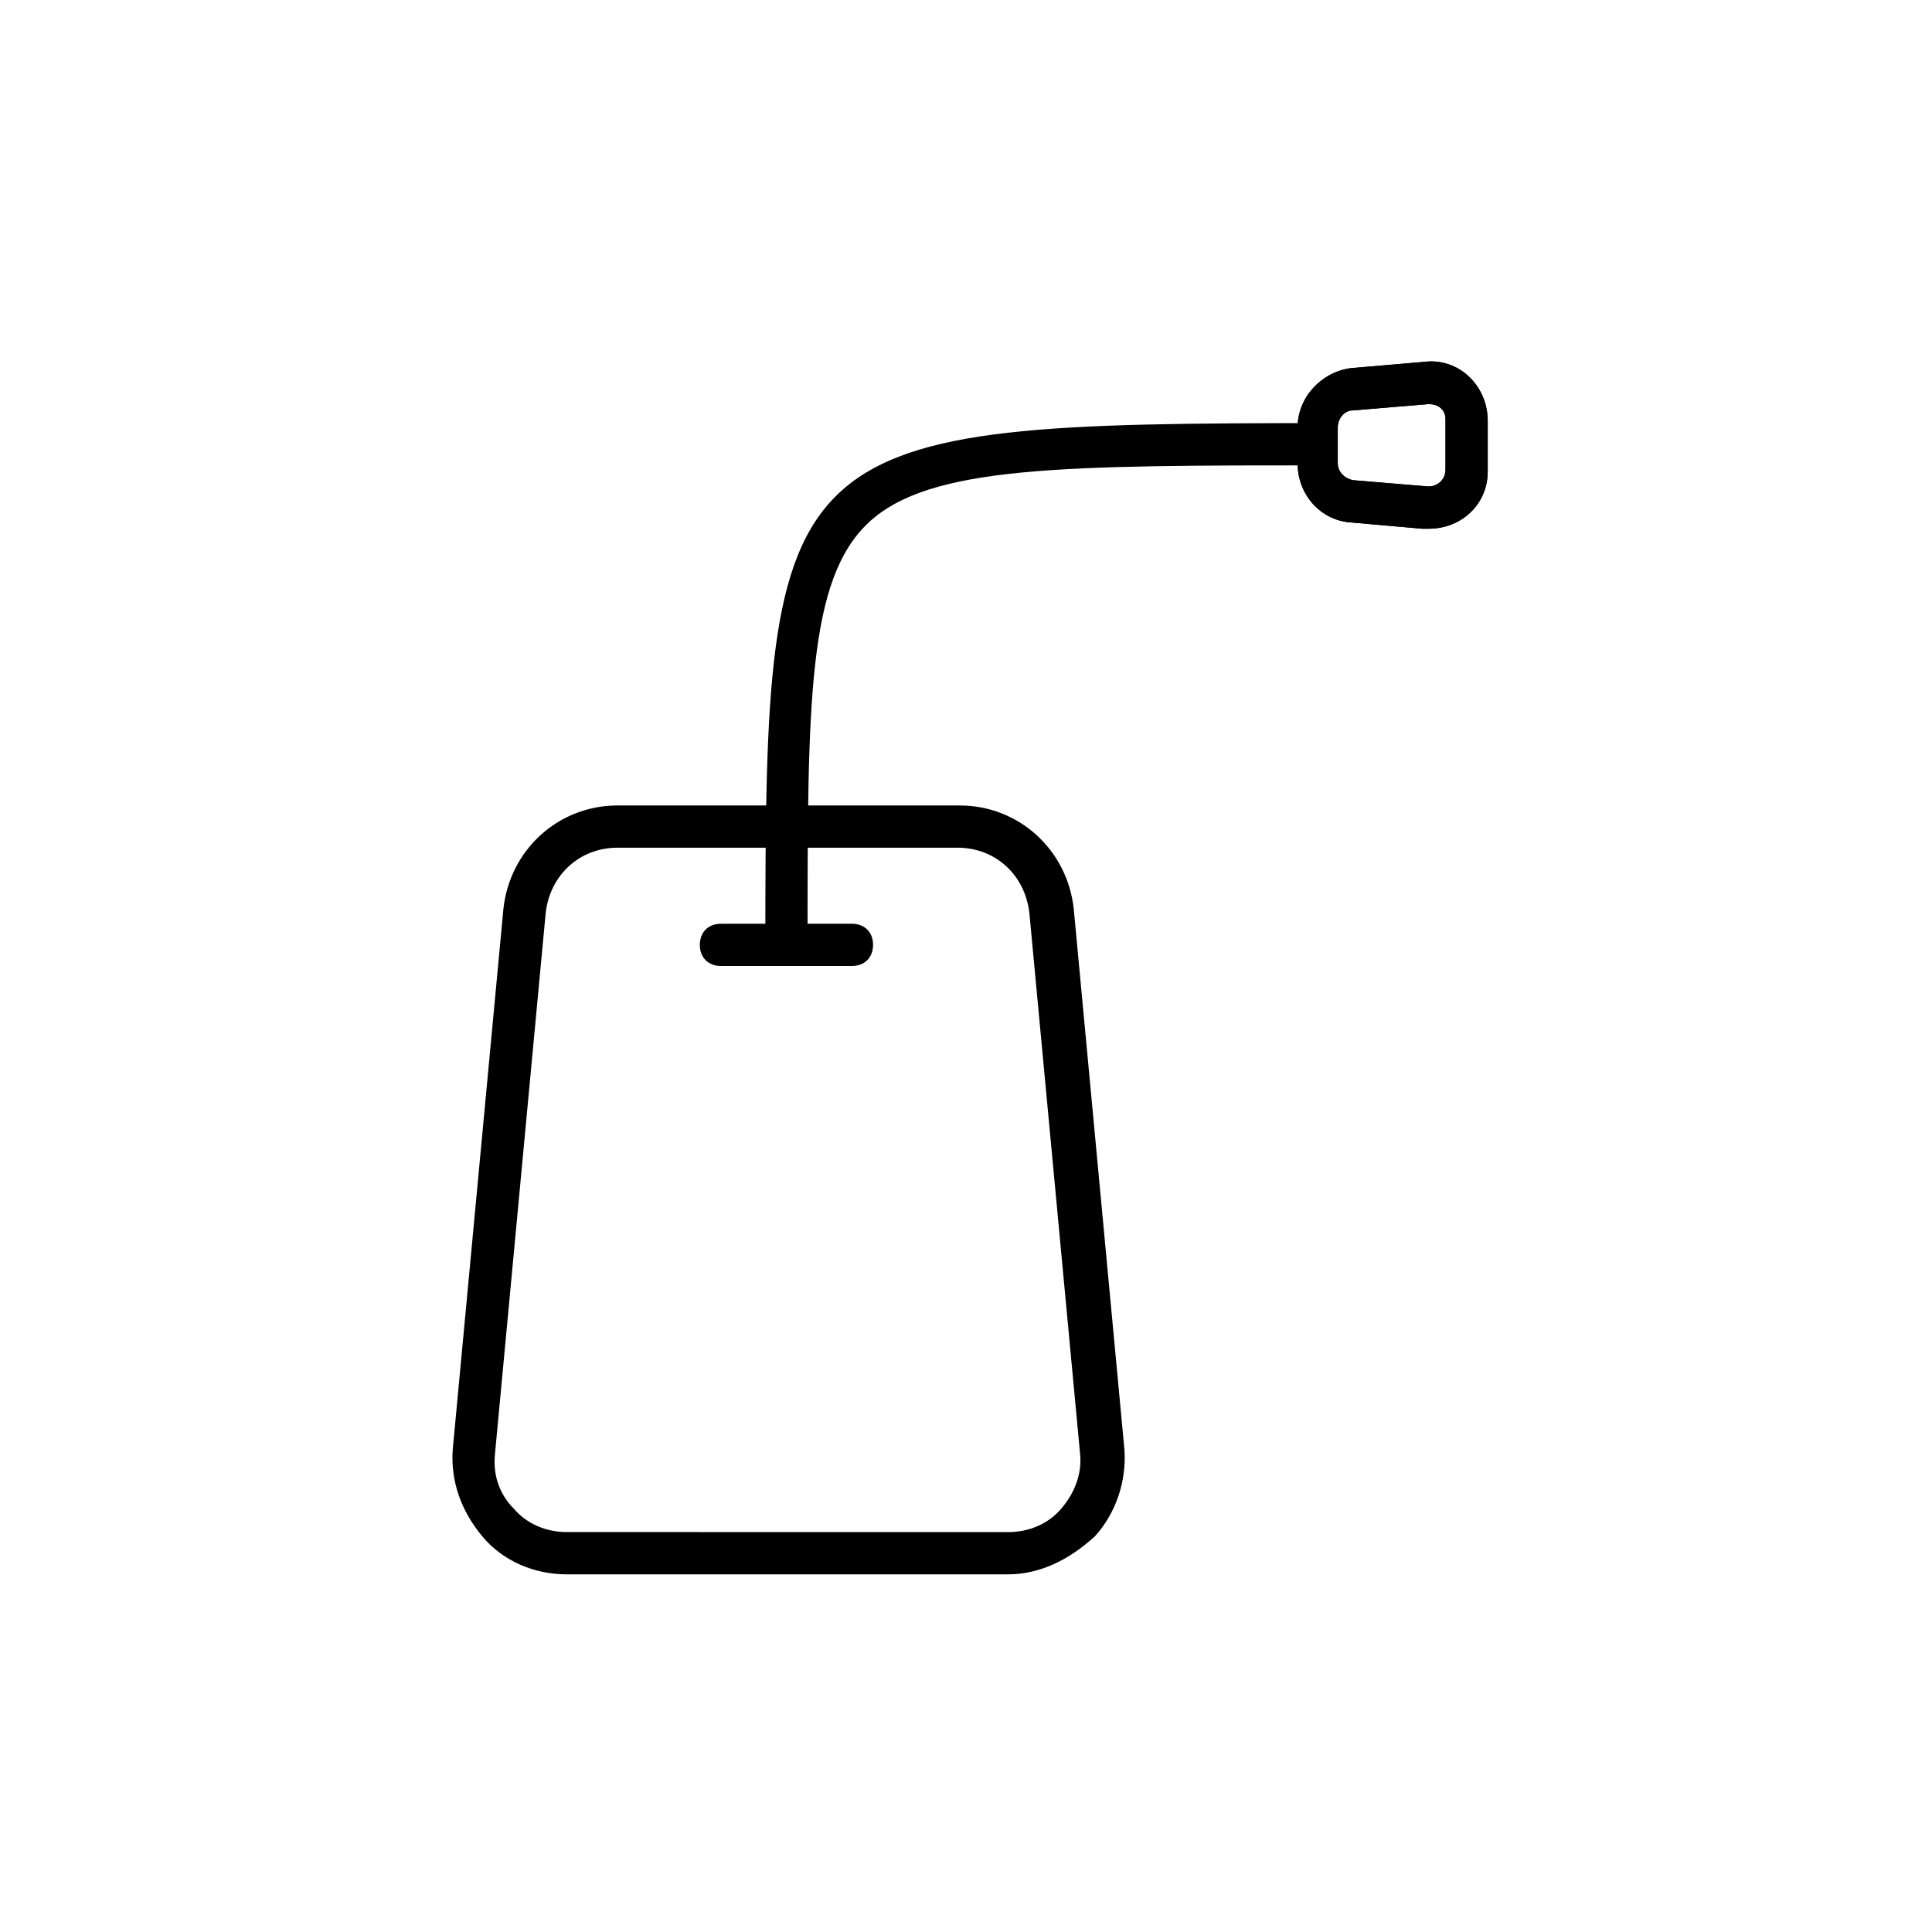 <?xml version="1.0" encoding="UTF-8"?>
<!-- Uploaded to: ICON Repo, www.iconrepo.com, Generator: ICON Repo Mixer Tools -->
<svg fill="#000000" width="800px" height="800px" version="1.1" viewBox="144 144 512 512" xmlns="http://www.w3.org/2000/svg">
 <g>
  <path d="m411.2 561.22h-117c-8.398 0-16.793-3.359-22.391-10.078s-8.398-14.555-7.836-22.953l13.434-143.3c1.68-15.676 14.555-27.43 30.23-27.43h90.688c15.676 0 28.551 11.754 30.23 27.43l13.434 143.3c0.559 8.398-2.238 16.793-7.836 22.953-6.723 6.16-14.562 10.078-22.957 10.078zm-103.56-192.57c-10.078 0-17.914 7.277-19.031 17.352l-13.434 143.3c-0.559 5.598 1.121 10.637 5.039 14.555 3.359 3.918 8.398 6.156 13.996 6.156l116.99 0.008c5.598 0 10.637-2.238 13.996-6.156 3.359-3.918 5.598-8.957 5.039-14.555l-13.438-143.31c-1.121-10.078-8.957-17.352-19.031-17.352z"/>
  <path d="m369.77 400h-34.707c-3.359 0-5.598-2.238-5.598-5.598s2.238-5.598 5.598-5.598h34.707c3.359 0 5.598 2.238 5.598 5.598 0 3.356-2.238 5.598-5.598 5.598z"/>
  <path d="m358.02 394.4h-11.195c0-135.47 2.801-138.27 149.46-138.27v11.195c-70.535 0-105.8 0-122.04 15.113-16.234 15.117-16.234 47.582-16.234 111.96z"/>
  <path d="m522.59 284.12h-1.68l-19.035-1.68c-7.836-0.559-13.996-7.277-13.996-15.676v-9.516c0-7.836 6.156-14.555 13.996-15.676l19.594-1.68c8.957-1.121 16.793 6.156 16.793 15.676v13.434c0 8.402-6.719 15.117-15.672 15.117zm0-33.027-20.152 1.68c-2.238 0-3.918 2.238-3.918 4.477v9.516c0 2.238 1.68 3.918 3.918 4.477l20.152 1.68c2.238 0 4.477-1.68 4.477-4.477v-13.434c0-2.238-1.68-3.918-4.477-3.918z"/>
  <path d="m522.59 284.12h-1.68l-19.035-1.68c-7.836-0.559-13.996-7.277-13.996-15.676v-9.516c0-7.836 6.156-14.555 13.996-15.676l19.594-1.68c8.957-1.121 16.793 6.156 16.793 15.676v13.434c0 8.402-6.719 15.117-15.672 15.117zm0-33.027-20.152 1.68c-2.238 0-3.918 2.238-3.918 4.477v9.516c0 2.238 1.68 3.918 3.918 4.477l20.152 1.68c2.238 0 4.477-1.68 4.477-4.477v-13.434c0-2.238-1.68-3.918-4.477-3.918z"/>
 </g>
</svg>